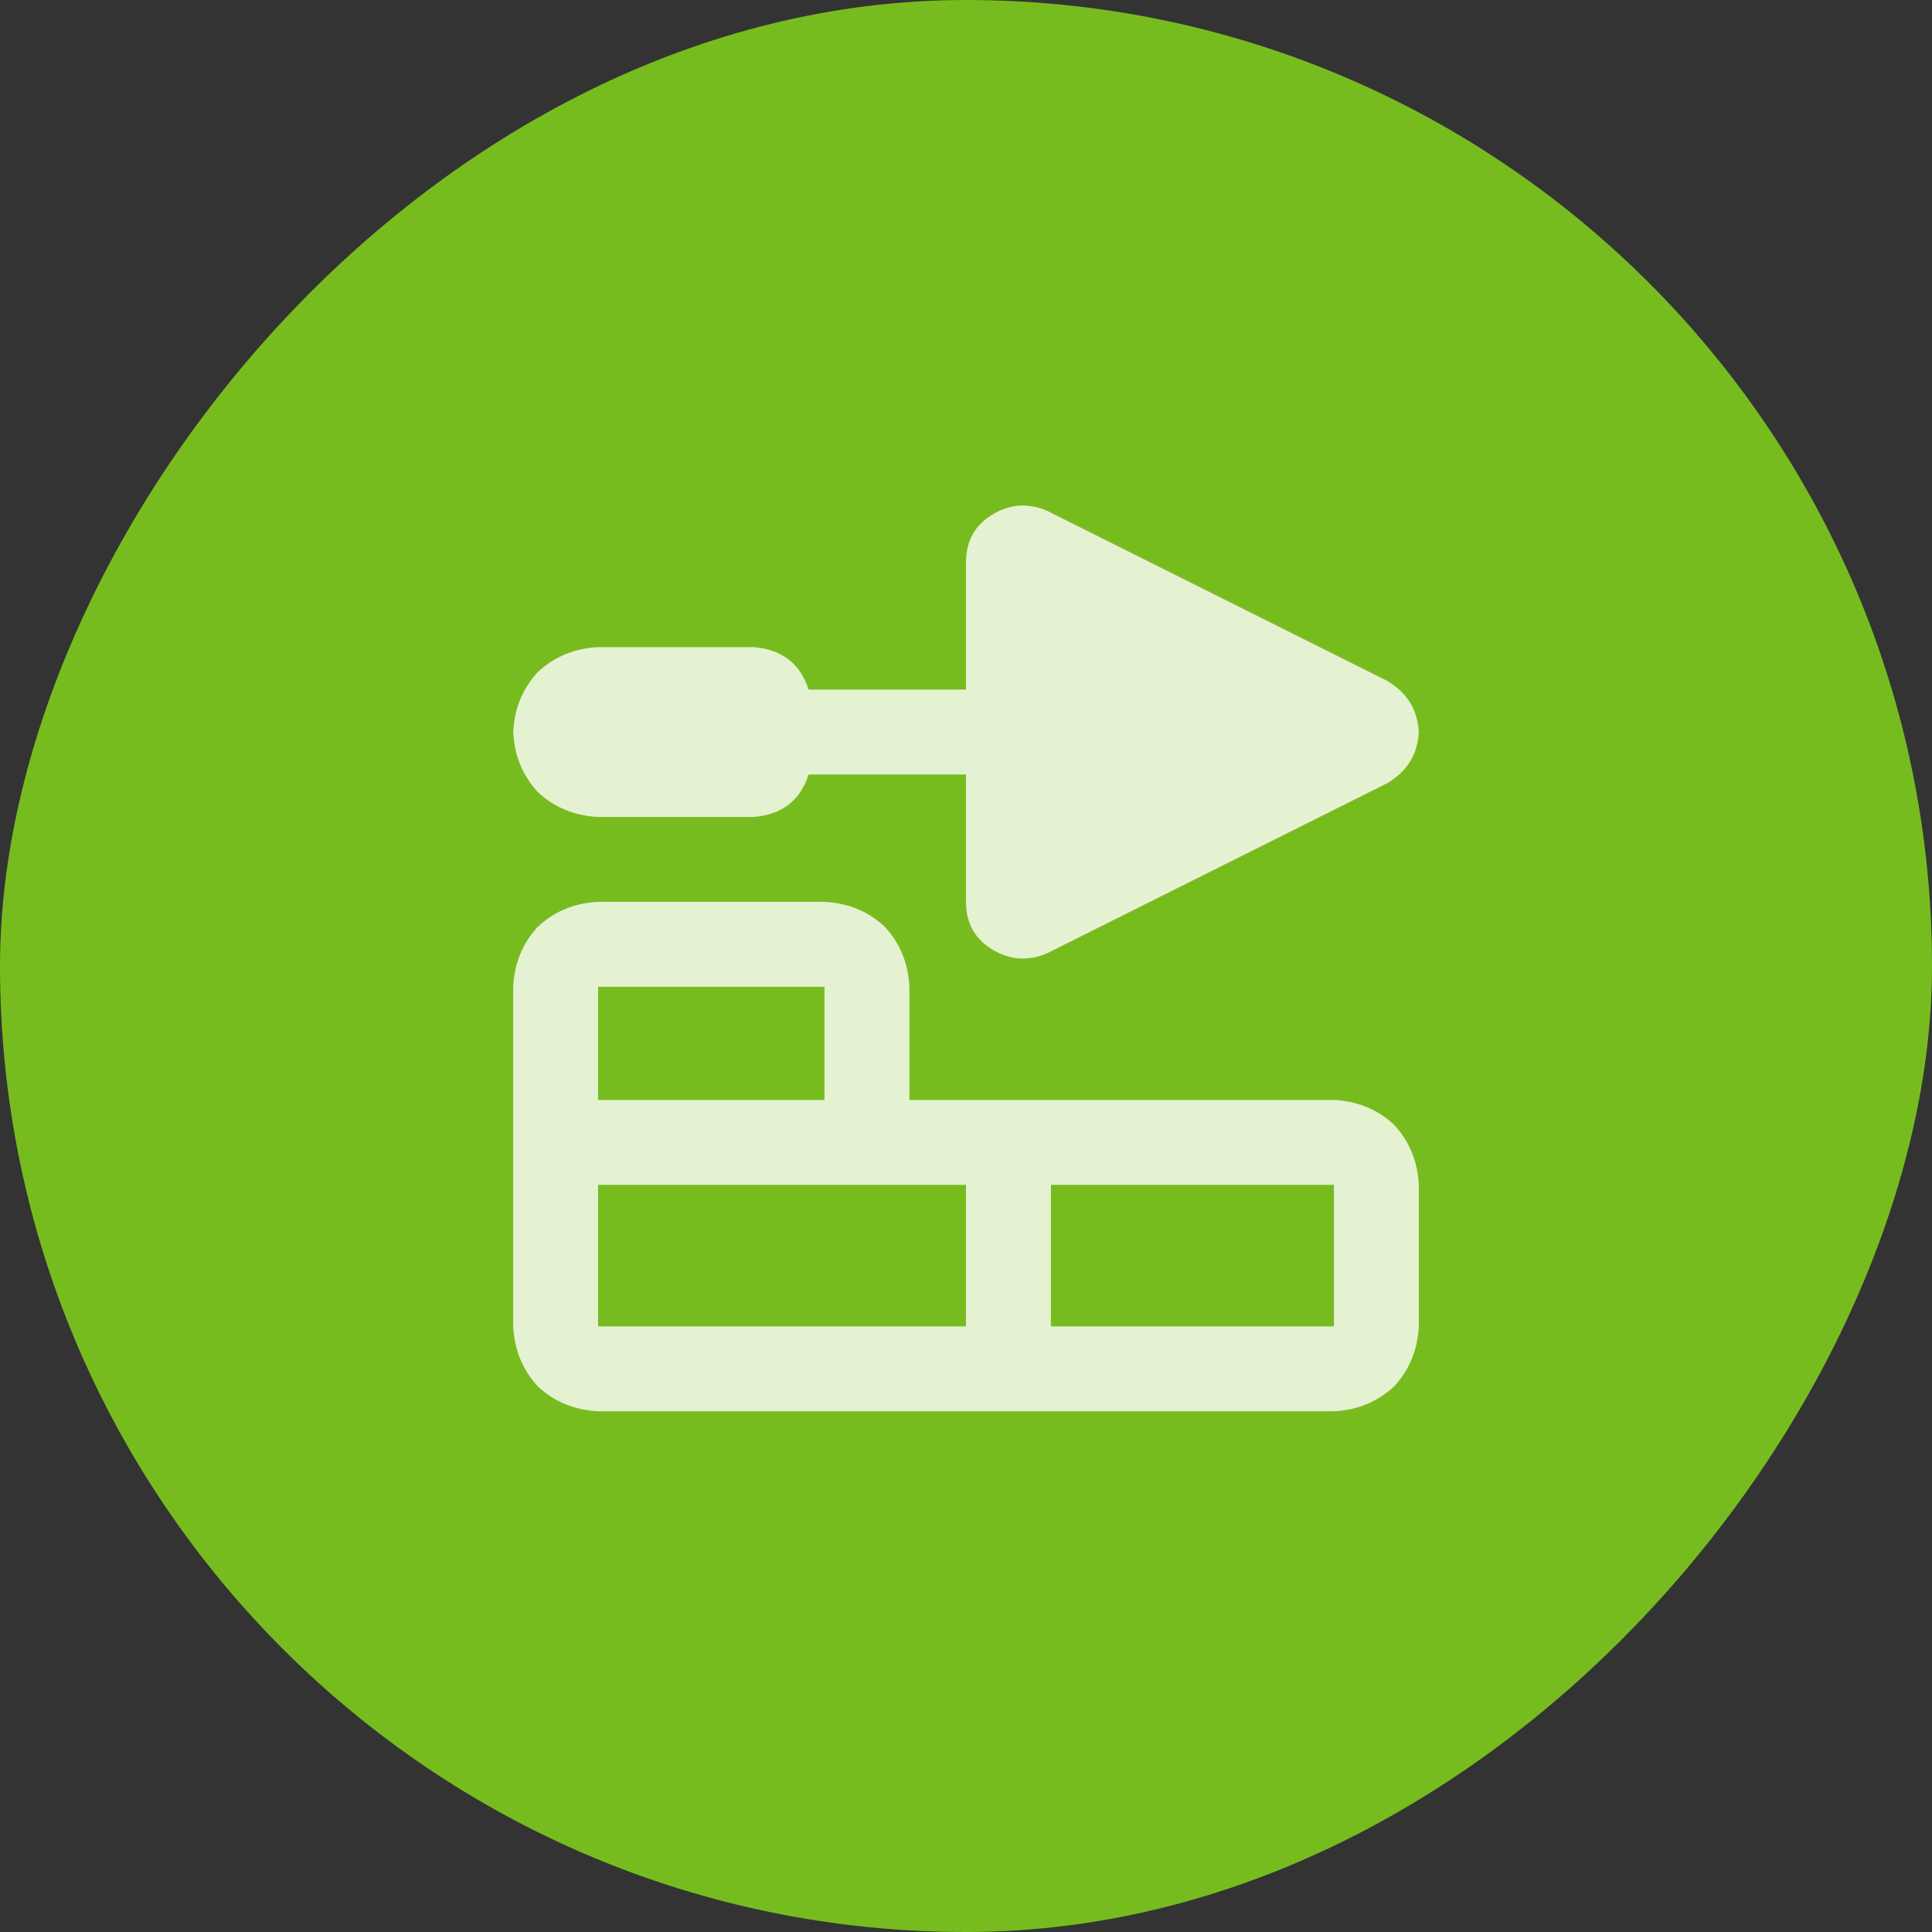 <svg width="96" height="96" viewBox="0 0 96 96" fill="none" xmlns="http://www.w3.org/2000/svg">
<rect x="0" y="0" width="96" height="96" fill="#333333" stroke="none"/>
<rect width="96" height="96" rx="48" transform="matrix(-1 0 0 1 96 0)" fill="#77BC1F"/>
<path d="M49.318 25.564C48.44 26.092 48 26.883 48 27.938V34.266H40.178C39.768 32.977 38.859 32.273 37.453 32.156H29.719C28.547 32.215 27.551 32.625 26.73 33.387C25.969 34.207 25.559 35.203 25.5 36.375C25.559 37.547 25.969 38.543 26.73 39.363C27.551 40.125 28.547 40.535 29.719 40.594H37.453C38.859 40.477 39.768 39.773 40.178 38.484H48V44.812C48 45.867 48.44 46.658 49.318 47.185C50.197 47.713 51.105 47.772 52.043 47.361L68.918 38.924C69.914 38.338 70.441 37.488 70.5 36.375C70.441 35.262 69.914 34.412 68.918 33.826L52.043 25.389C51.105 24.979 50.197 25.037 49.318 25.564ZM40.969 44.812H29.719C28.547 44.871 27.551 45.281 26.73 46.043C25.969 46.863 25.559 47.859 25.5 49.031V58.172C25.5 58.289 25.5 58.406 25.5 58.523C25.5 58.641 25.5 58.758 25.5 58.875V65.906C25.559 67.078 25.969 68.074 26.73 68.894C27.551 69.656 28.547 70.066 29.719 70.125H66.281C67.453 70.066 68.449 69.656 69.269 68.894C70.031 68.074 70.441 67.078 70.5 65.906V58.875C70.441 57.703 70.031 56.707 69.269 55.887C68.449 55.125 67.453 54.715 66.281 54.656H45.188V49.031C45.129 47.859 44.719 46.863 43.957 46.043C43.137 45.281 42.141 44.871 40.969 44.812ZM48 58.875V65.906H29.719V58.875H48ZM52.219 58.875H66.281V65.906H52.219V58.875ZM29.719 49.031H40.969V54.656H29.719V49.031Z" fill="white" fill-opacity="0.8"/>
</svg>
